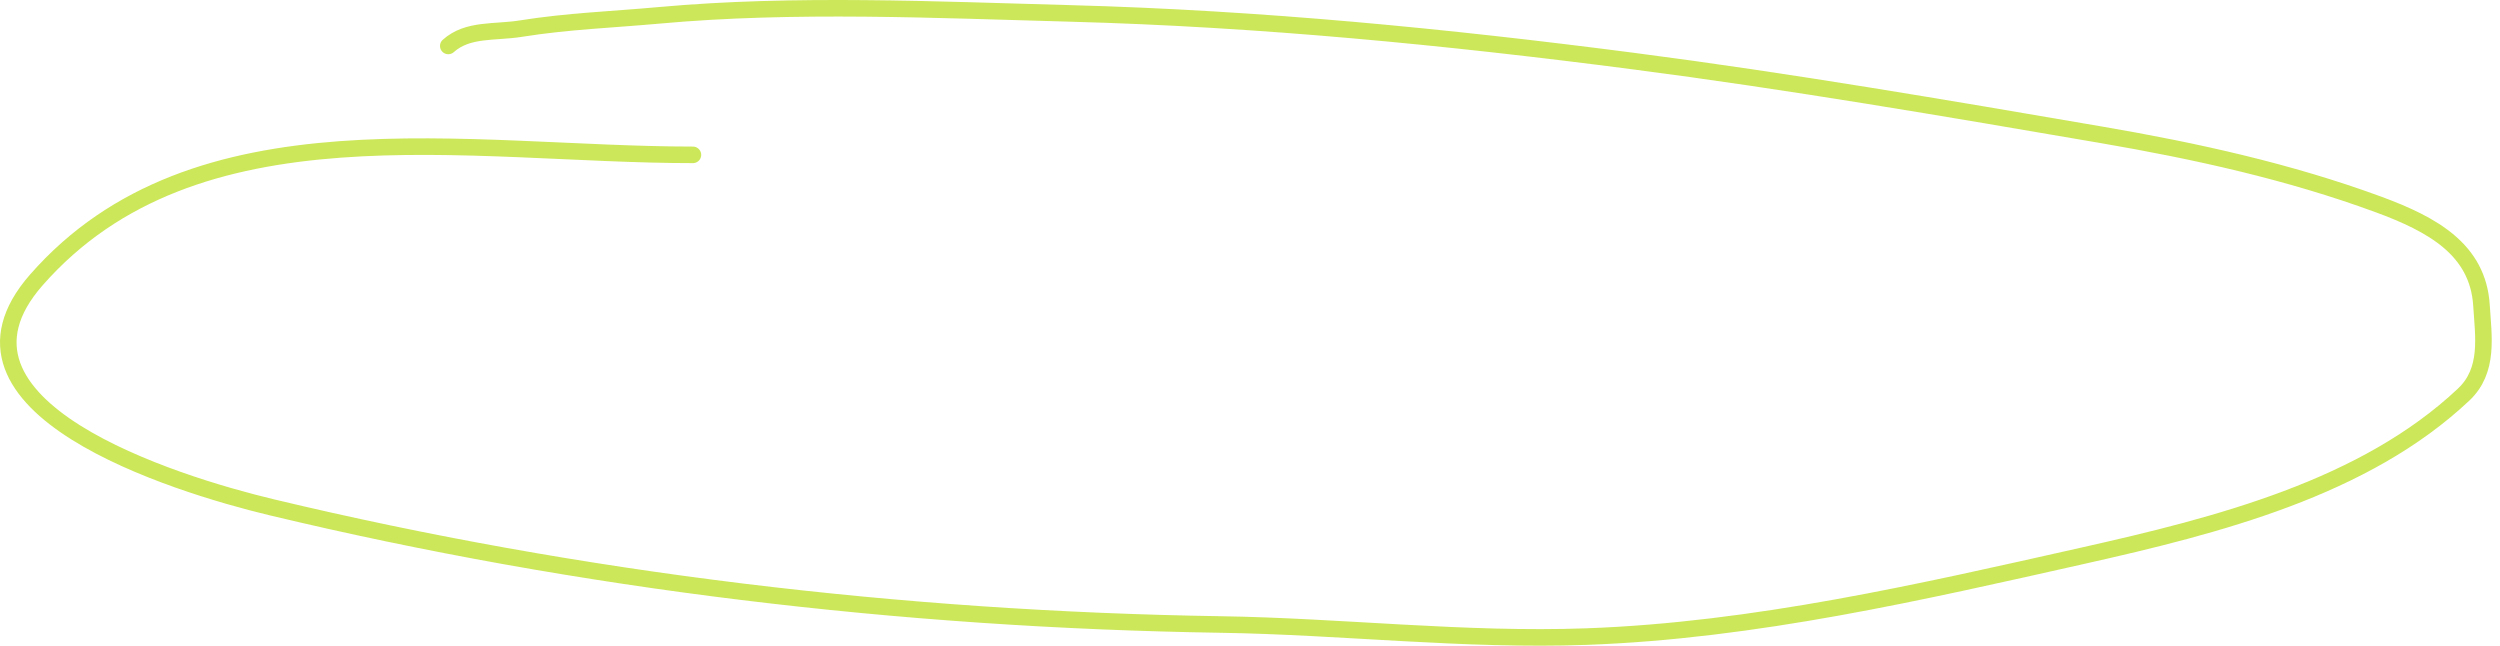 <?xml version="1.0" encoding="UTF-8"?> <svg xmlns="http://www.w3.org/2000/svg" width="302" height="78" viewBox="0 0 302 78" fill="none"> <path d="M83.705 18.706C56.554 18.706 23.586 11.921 4.382 33.826C-9.039 49.135 21.048 58.463 32.807 61.278C70.11 70.211 108.863 74.839 147.43 75.439C162.159 75.668 176.924 77.433 191.657 76.9C211.922 76.168 232.052 71.525 251.636 67.125C267.957 63.459 285.647 58.942 297.609 47.666C300.706 44.746 299.999 40.658 299.763 36.886C299.343 30.141 293.842 27.096 287.296 24.69C276.526 20.732 265.257 18.242 253.843 16.285C235.061 13.066 216.23 9.835 197.301 7.378C174.69 4.443 152.222 2.241 129.369 1.623C113.028 1.18 95.956 0.37 79.651 1.851C74.005 2.364 68.574 2.555 62.976 3.45C59.686 3.975 56.519 3.443 54.151 5.551" stroke="#CCE75A" stroke-width="2" stroke-linecap="round"></path> </svg> 